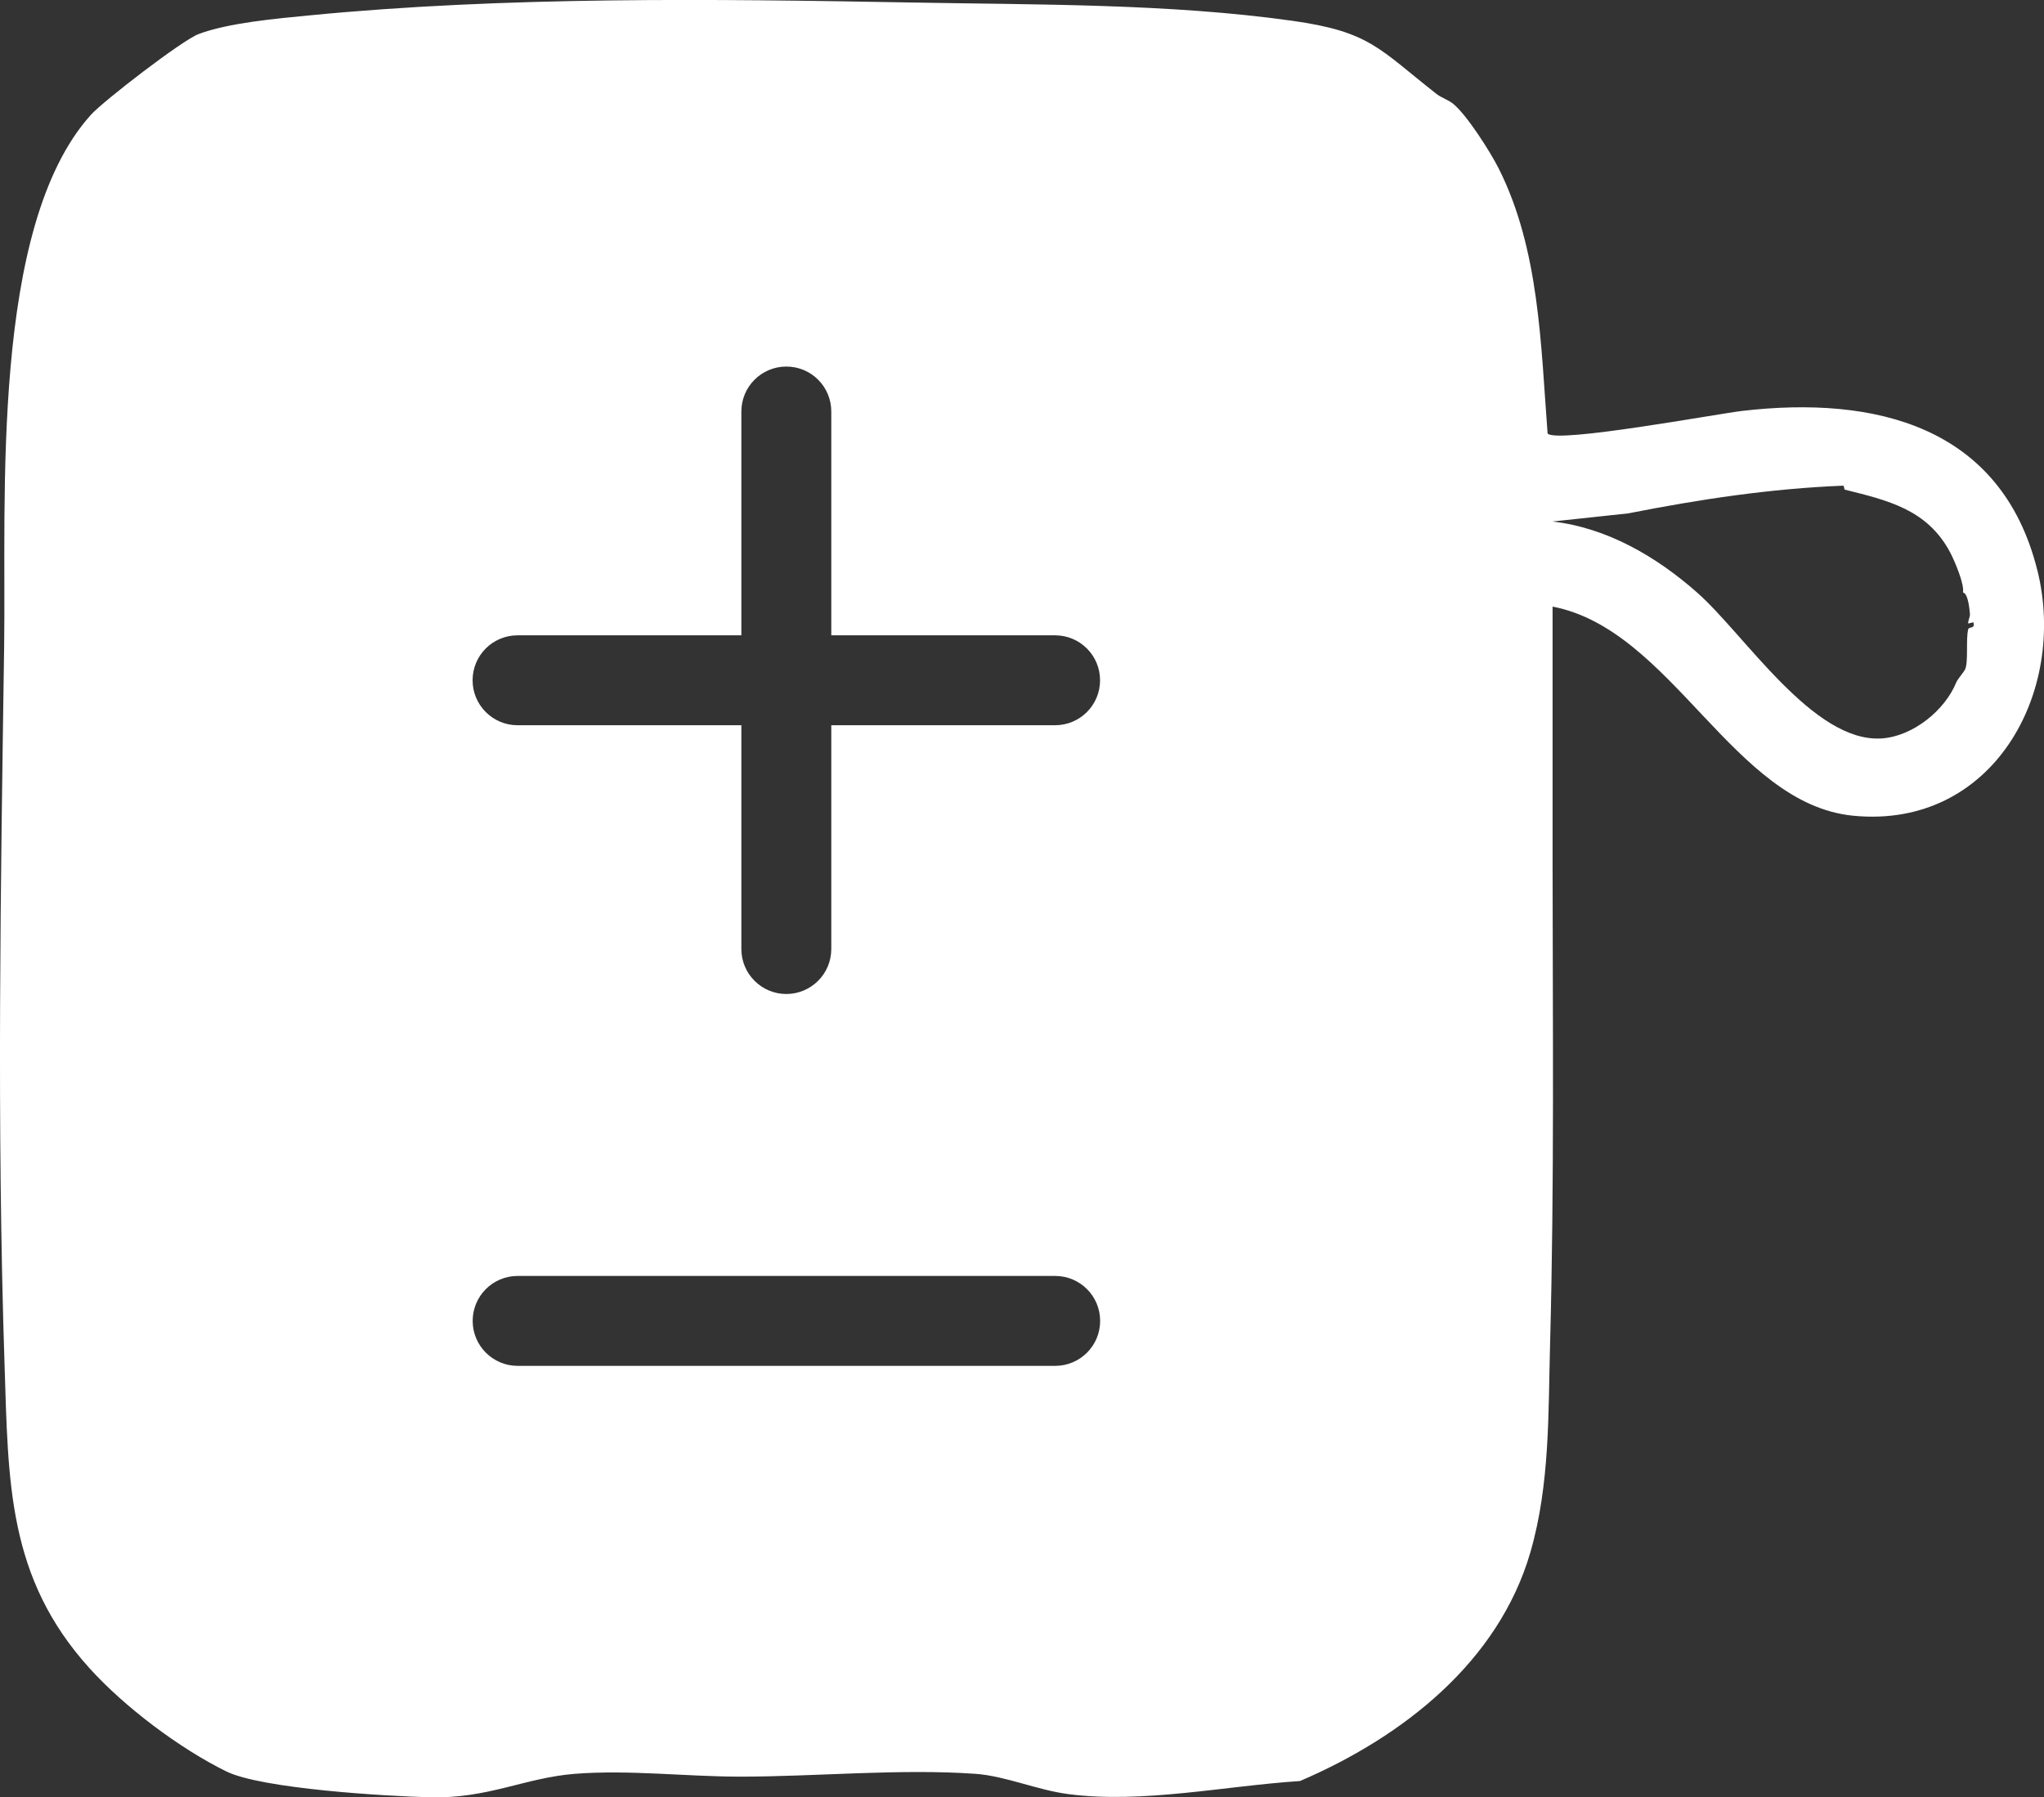 <?xml version="1.0" encoding="UTF-8"?>
<svg id="Layer_2" data-name="Layer 2" xmlns="http://www.w3.org/2000/svg" viewBox="0 0 246.4 216.68">
  <rect x="0" y="0" width="246.4" height="216.68" fill="#333333" stroke="none"/>
  <defs>
    <style>
      .cls-1 {
        fill: #fff;
      }
    </style>
  </defs>
  <g id="Layer_1-2" data-name="Layer 1">
    <path class="cls-1" d="M245.59,68.72c-4.35-17.4-19.6-21.03-35.52-19.19-2.97.34-22.46,3.96-23.51,2.73-.82-10.68-.98-22.18-5.89-31.94-1.01-2.01-3.81-6.41-5.46-7.78-.61-.51-1.47-.76-2.05-1.22-6.96-5.46-8-7.49-17.34-8.81-14.92-2.1-30.98-1.93-46.04-2.21C86.02-.13,60.9-.45,37.25,1.86c-3.91.38-9.72.89-13.32,2.25-1.96.74-11.46,8.05-12.98,9.74C-1.19,27.34.76,60.25.5,77.86c-.42,28.89-.9,57.72.05,86.71.46,14.14.35,25.6,10.23,36.53,4.23,4.68,10.85,9.67,16.5,12.45,4.27,2.1,19.26,2.99,24.58,3.12,7,.17,11.4-2.35,17.44-2.83,6.56-.51,13.4.34,19.92.34,9.21,0,19.26-.98,28.36-.34,3.64.26,7.43,1.96,11.24,2.45,8.9,1.16,18.93-1,27.89-1.58,12.3-5.27,23.94-14.31,27.79-27.63,2.36-8.19,2.13-16.75,2.36-25.1.52-19.33.31-38.81.3-58.2v-30.65c14.41,2.75,21.76,23.81,36.26,25.21,16.78,1.63,25.86-14.87,22.17-29.64ZM127.19,164.66H62.4c-2.99,0-5.42-2.43-5.42-5.42s2.42-5.42,5.42-5.42h64.8c2.99,0,5.42,2.42,5.42,5.42s-2.43,5.42-5.42,5.42ZM127.19,87.43h-26.98v26.98c0,2.99-2.43,5.42-5.42,5.42s-5.42-2.43-5.42-5.42v-26.98h-26.98c-2.99,0-5.42-2.43-5.42-5.42s2.42-5.42,5.42-5.42h26.98v-26.98c0-2.99,2.42-5.42,5.42-5.42s5.42,2.42,5.42,5.42v26.98h26.98c2.99,0,5.42,2.42,5.42,5.42s-2.43,5.42-5.42,5.42ZM237.27,75.85c-.32,1.15.05,3.99-.4,4.89-.13.26-.9,1.16-1.05,1.53-1.34,3.32-5.19,6.5-8.99,6.75-8.24.55-16.49-12.51-22.25-17.59-4.88-4.31-10.85-7.81-17.44-8.56l9.14-.98c8.61-1.7,17.17-2.99,25.9-3.34.14,0,.12.46.21.48,5.16,1.29,9.9,2.36,12.67,7.51.61,1.15,1.78,3.97,1.57,4.88.6.13.77,1.82.84,2.56.04.38-.23.79-.21,1.19l.62-.15c.28.83-.52.49-.62.84Z"/>
  </g>
</svg>
